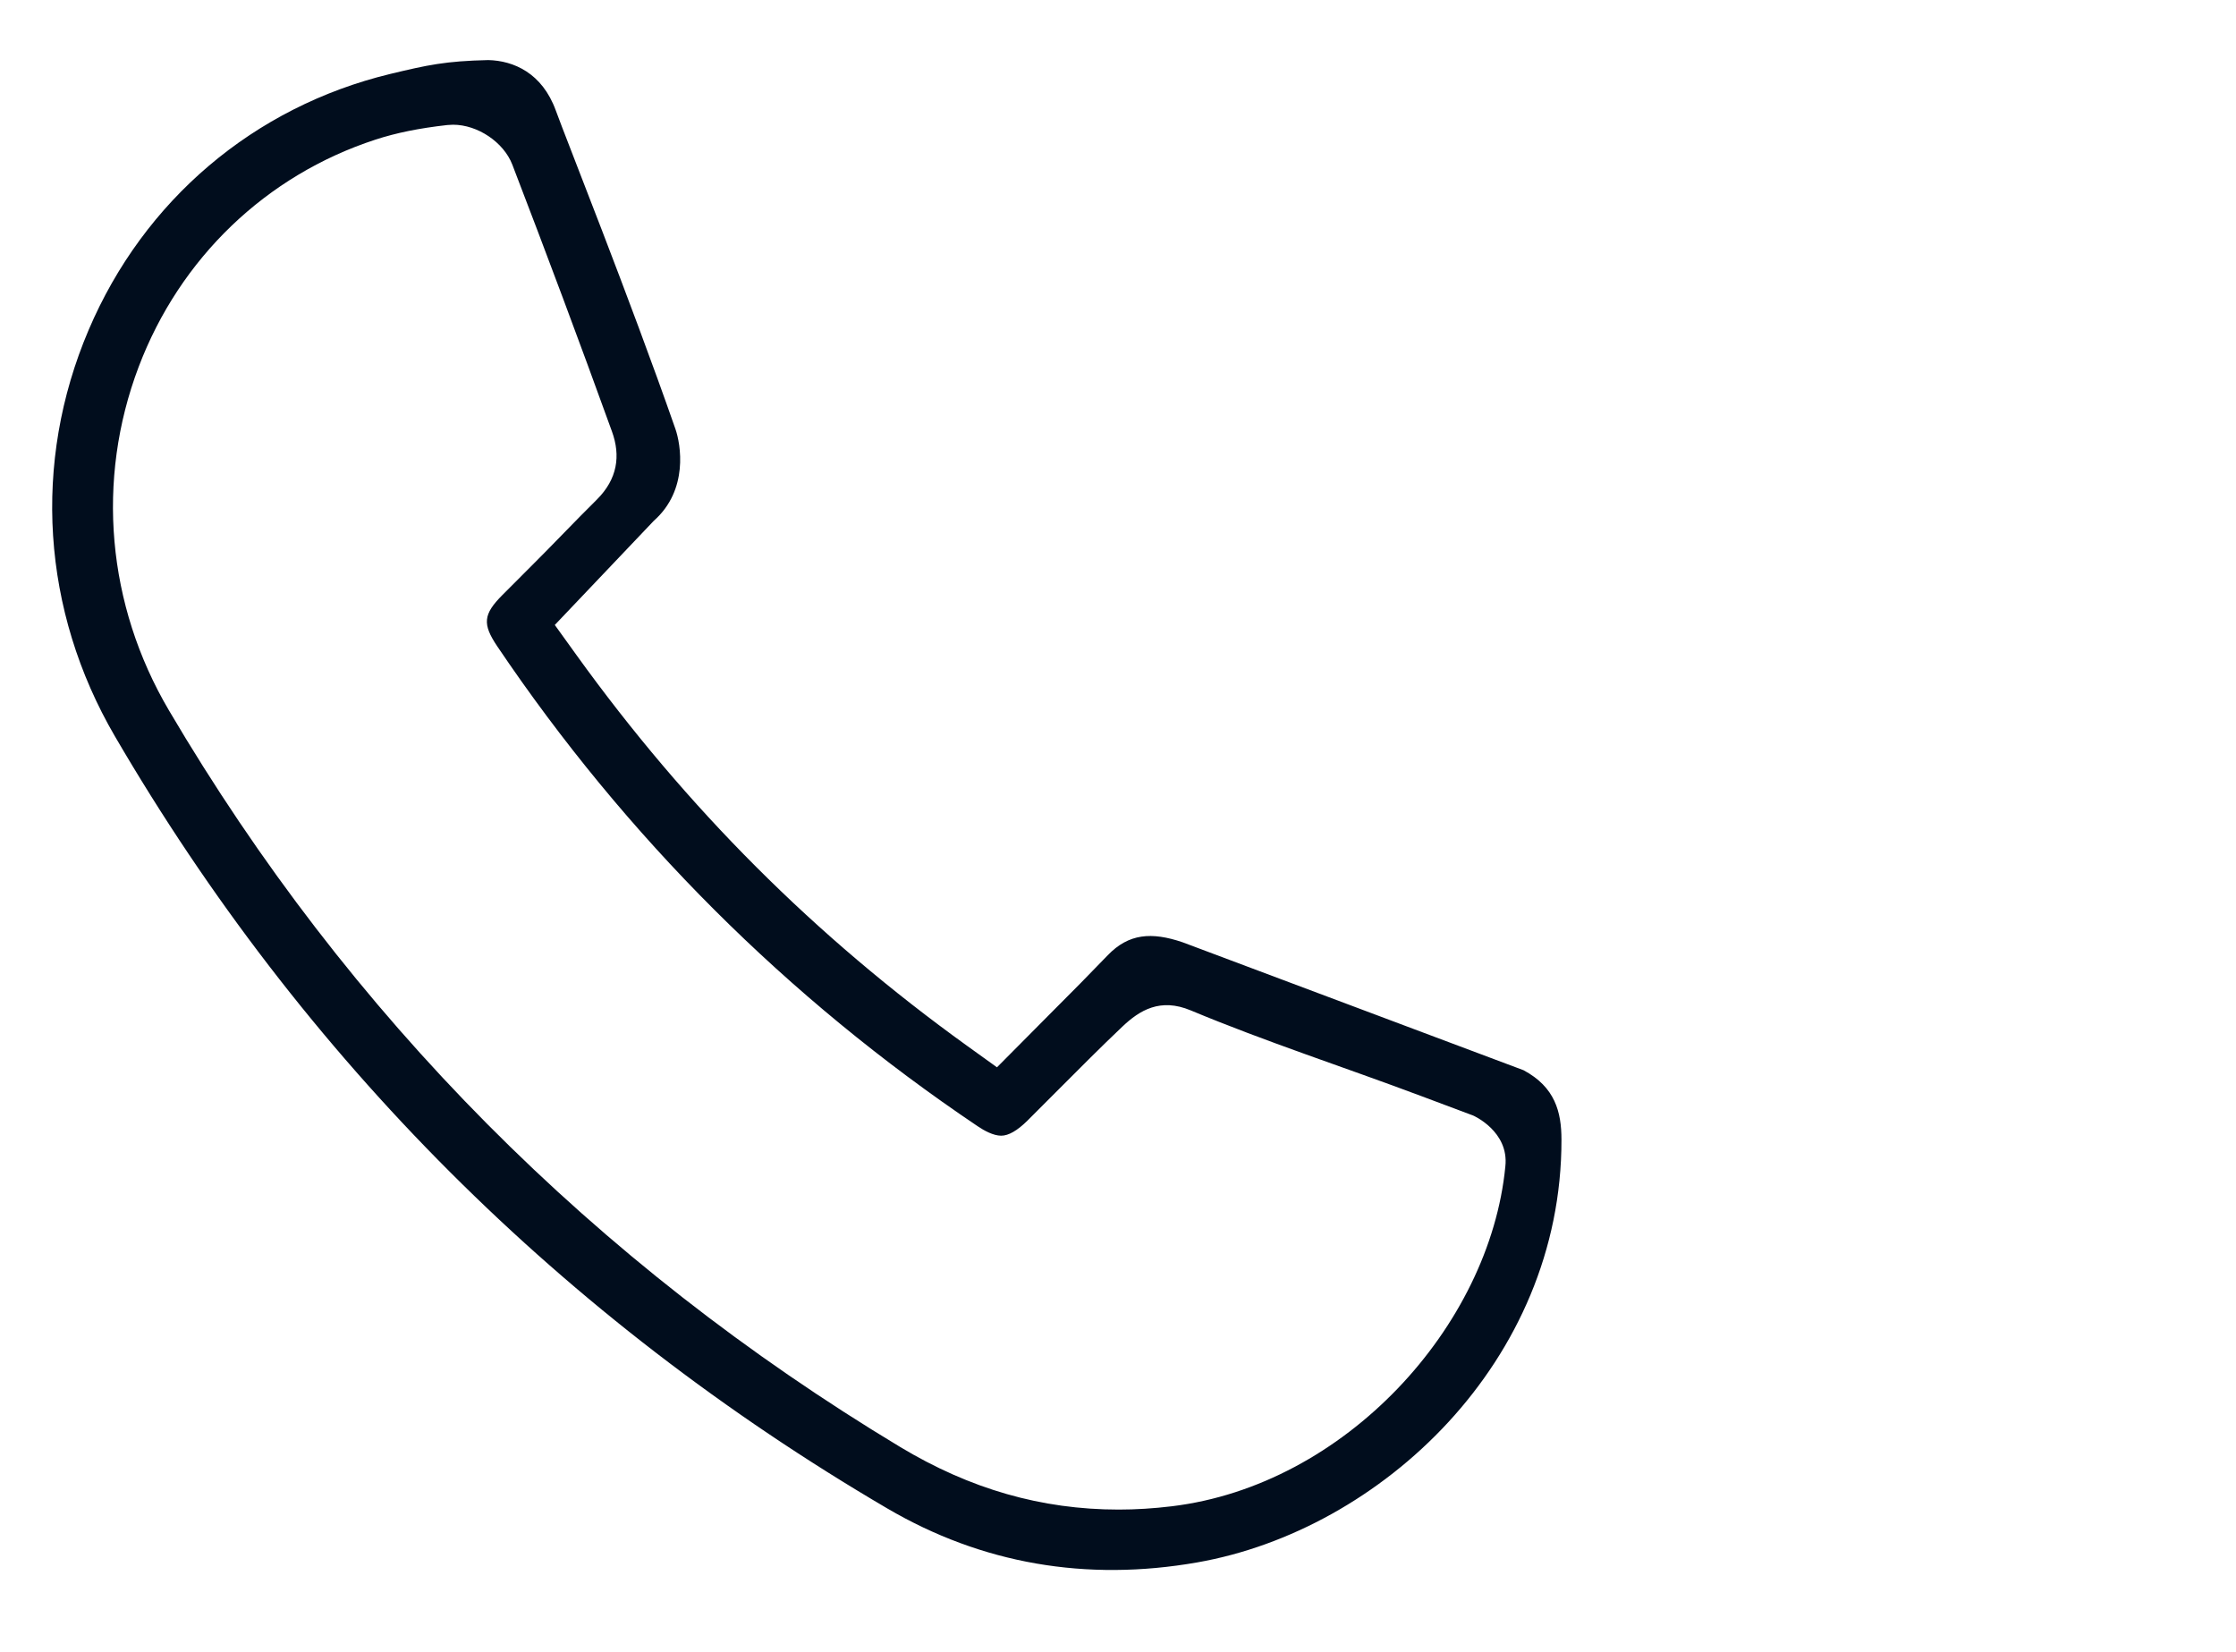 <?xml version="1.0" encoding="UTF-8" standalone="no"?><!DOCTYPE svg PUBLIC "-//W3C//DTD SVG 1.1//EN" "http://www.w3.org/Graphics/SVG/1.1/DTD/svg11.dtd"><svg width="100%" height="100%" viewBox="0 0 88 65" version="1.1" xmlns="http://www.w3.org/2000/svg" xmlns:xlink="http://www.w3.org/1999/xlink" xml:space="preserve" style="fill-rule:evenodd;clip-rule:evenodd;stroke-linejoin:round;stroke-miterlimit:1.414;"><rect id="Artboard2" x="0" y="0" width="88" height="64.151" style="fill:none;"/><path d="M19.221,2.364c-1.688,0.038 -2.396,0.194 -3.863,0.546c-5.366,1.297 -9.694,4.968 -11.869,10.074c-2.227,5.222 -1.849,11.051 1.033,15.992c7.395,12.679 17.624,22.903 30.399,30.389c3.716,2.177 7.82,2.89 12.196,2.124c7.224,-1.264 14.35,-7.906 14.336,-16.641c-0.001,-1.086 -0.251,-2.064 -1.491,-2.729l-13.42,-5.036c-1.222,-0.415 -2.121,-0.346 -2.945,0.51c-0.857,0.888 -1.28,1.315 -2.165,2.201l-2.195,2.21l-1.175,-0.845c-5.998,-4.319 -11.03,-9.348 -15.377,-15.383l-0.85,-1.181l3.897,-4.1c1.377,-1.217 1.059,-3.017 0.848,-3.619c-1.809,-5.18 -4.3,-11.403 -4.704,-12.523c-0.538,-1.486 -1.67,-1.964 -2.655,-1.989m24.804,57.045c-3.032,0 -5.846,-0.808 -8.6,-2.465c-12.037,-7.246 -21.72,-17 -28.779,-28.992c-2.439,-4.143 -2.872,-9.066 -1.19,-13.511c1.621,-4.282 5.016,-7.542 9.316,-8.945c0.818,-0.267 1.719,-0.451 2.835,-0.576l0.224,-0.012c0.967,0 1.991,0.688 2.331,1.569c1.343,3.492 2.652,6.989 3.922,10.503c0.348,0.957 0.218,1.874 -0.599,2.685c-0.876,0.866 -1.712,1.755 -2.58,2.617l-1.129,1.131c-0.761,0.764 -0.798,1.144 -0.203,2.027c5.049,7.488 11.408,13.841 18.903,18.882c0.251,0.17 0.617,0.373 0.927,0.373c0.287,0 0.634,-0.199 1.03,-0.59l1.234,-1.235c0.828,-0.829 1.653,-1.66 2.502,-2.465c0.685,-0.651 1.495,-1.142 2.692,-0.642c2.971,1.24 6.039,2.233 9.075,3.373l2.043,0.766c0,0 1.419,0.618 1.265,2.005c-0.611,6.291 -6.309,12.552 -13.135,13.373c-0.7,0.085 -1.401,0.129 -2.084,0.129" style="fill:#010d1d;fill-rule:nonzero;"/></svg>